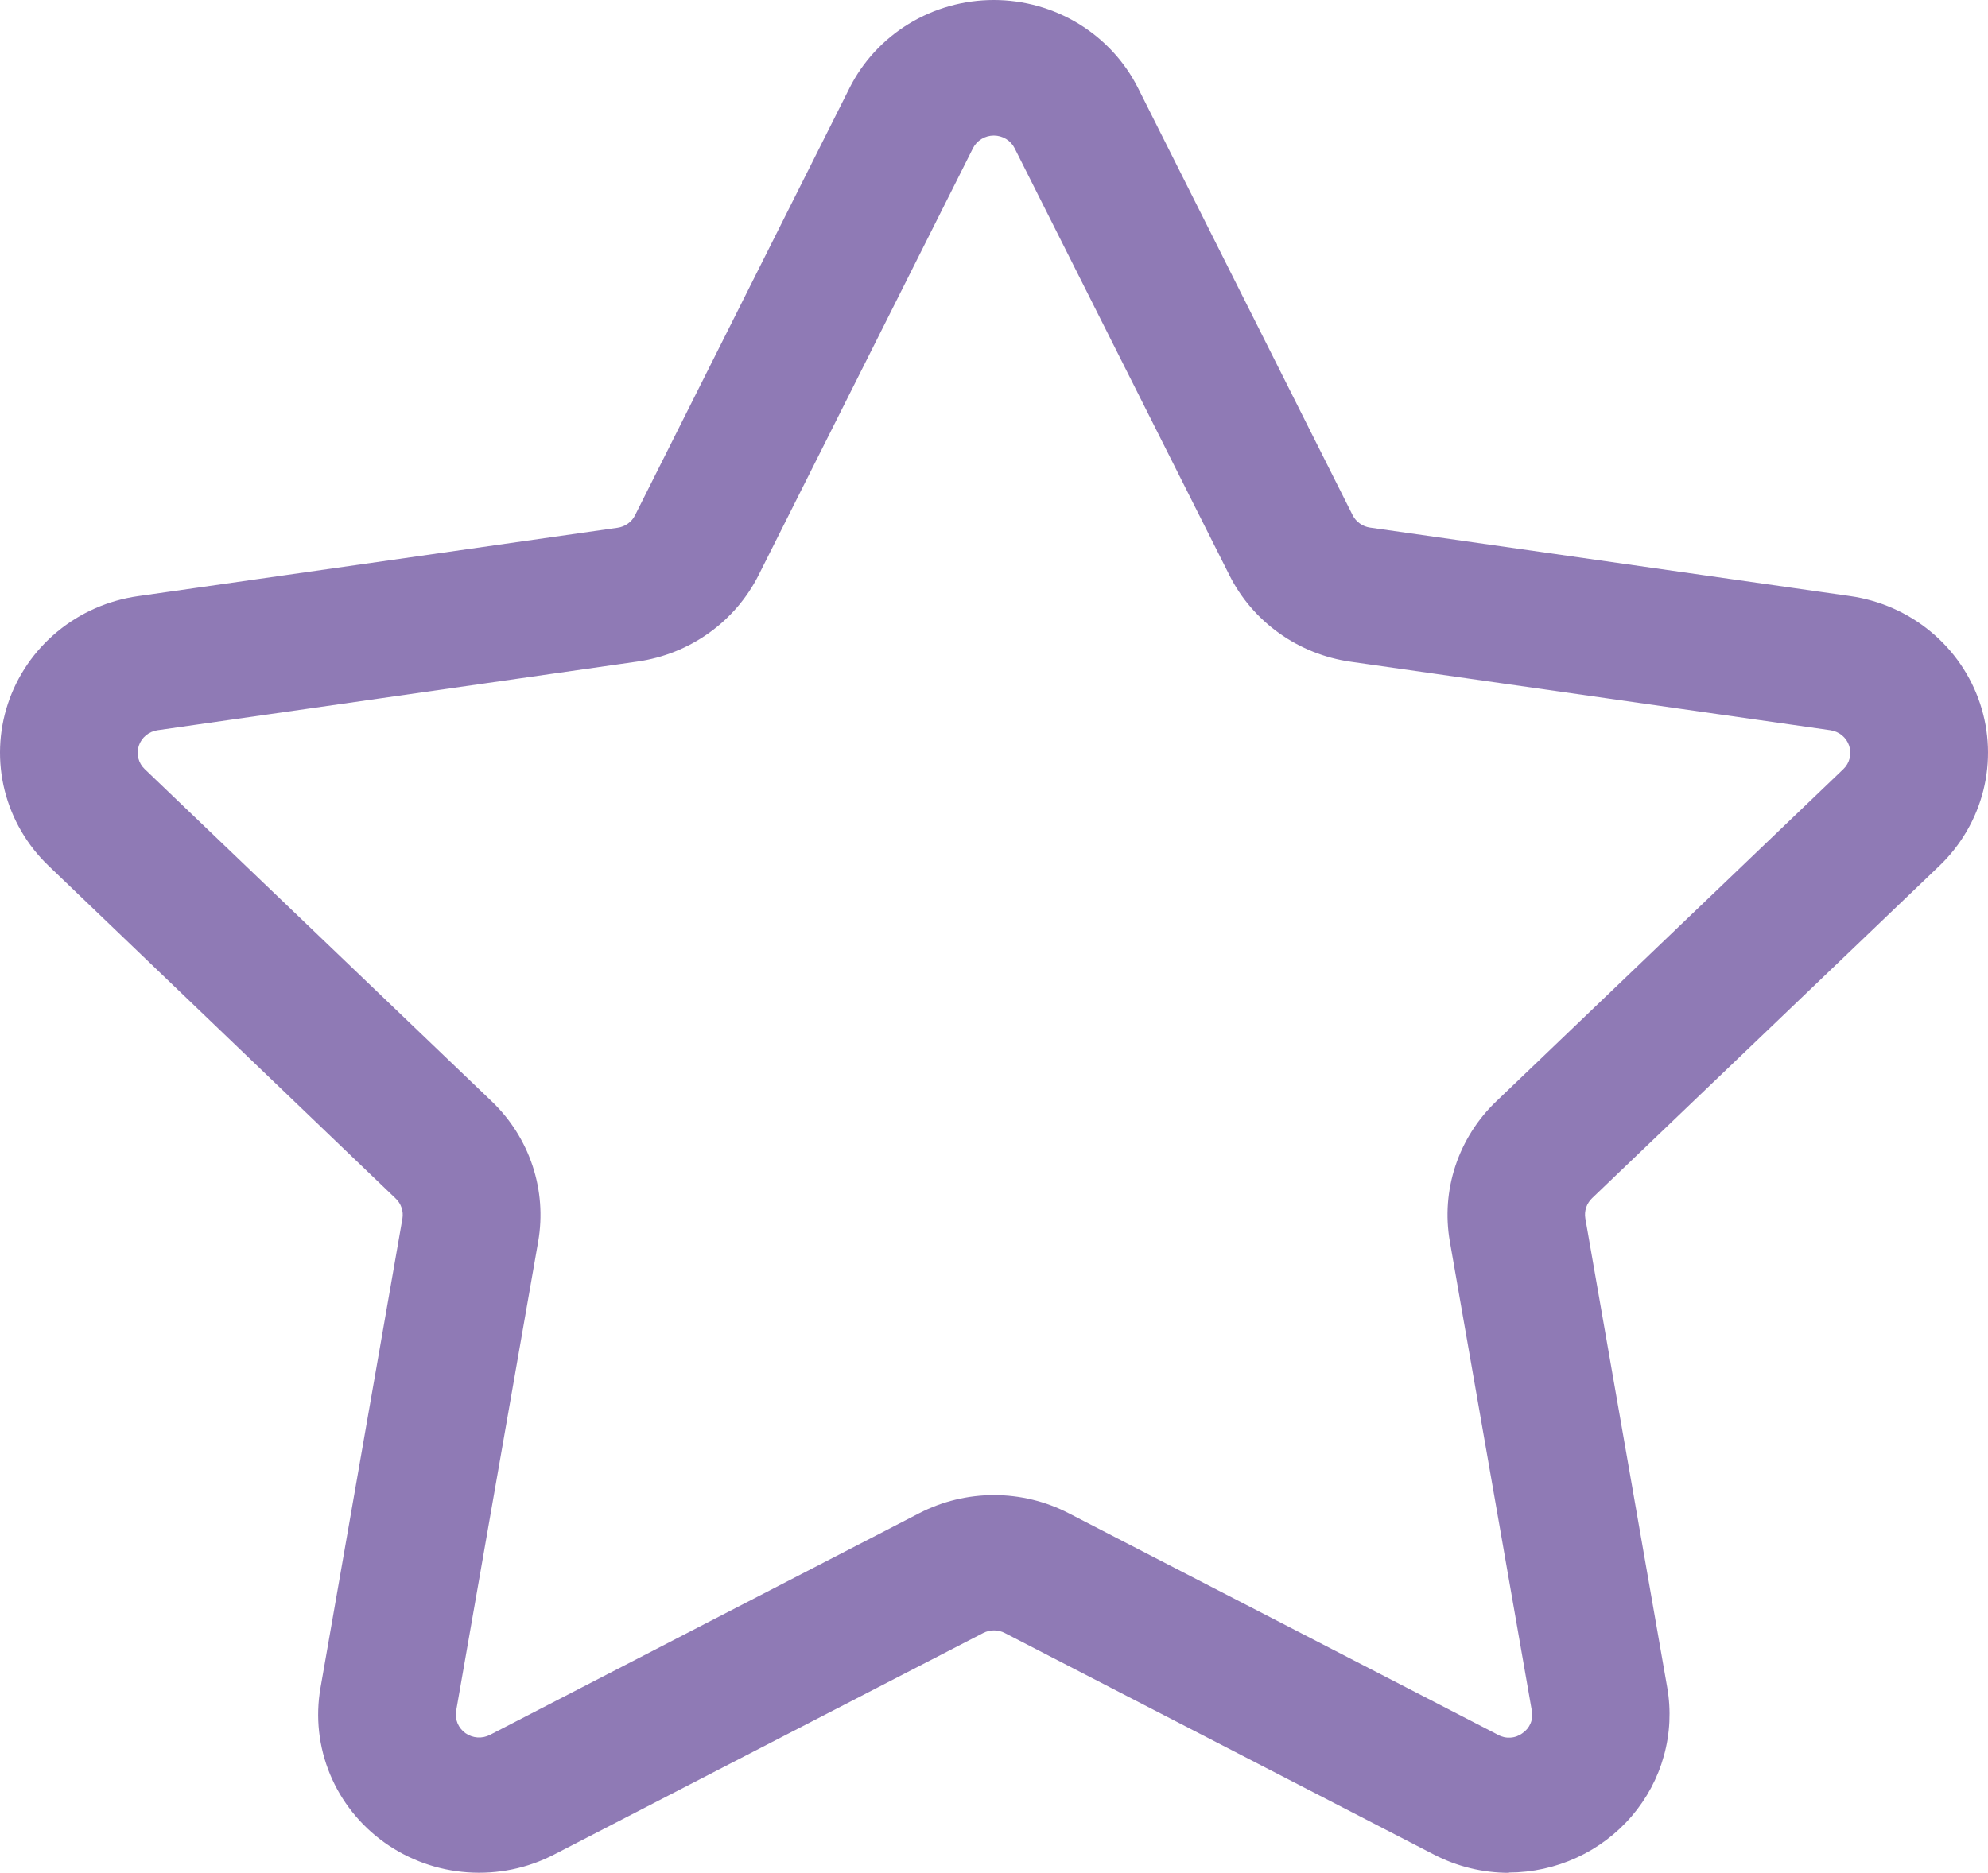 <svg xmlns="http://www.w3.org/2000/svg" fill="none" viewBox="0 0 52 49" height="49" width="52">
<path fill="#8F7AB5" d="M39.47 49C38.786 49 38.113 48.836 37.508 48.522L26.283 42.726C26.196 42.681 26.099 42.657 26 42.657C25.901 42.657 25.804 42.681 25.717 42.726L14.493 48.522C13.798 48.882 13.014 49.043 12.23 48.987C11.446 48.932 10.694 48.662 10.058 48.208C9.422 47.755 8.928 47.135 8.632 46.42C8.336 45.704 8.25 44.922 8.383 44.161L10.526 31.884C10.542 31.788 10.535 31.689 10.503 31.597C10.472 31.504 10.418 31.421 10.346 31.354L1.272 22.654C0.709 22.115 0.311 21.432 0.122 20.681C-0.066 19.931 -0.036 19.144 0.207 18.41C0.451 17.675 0.899 17.022 1.501 16.525C2.103 16.028 2.835 15.706 3.614 15.597L16.154 13.808C16.252 13.794 16.344 13.757 16.424 13.7C16.504 13.643 16.568 13.568 16.611 13.481L22.218 2.308C22.565 1.615 23.103 1.032 23.77 0.624C24.438 0.216 25.208 0 25.994 0C26.78 0 27.55 0.216 28.217 0.624C28.885 1.032 29.422 1.615 29.77 2.308L35.38 13.477C35.424 13.564 35.488 13.639 35.568 13.696C35.647 13.753 35.74 13.79 35.837 13.804L48.388 15.595C49.167 15.705 49.898 16.027 50.499 16.524C51.101 17.021 51.549 17.674 51.793 18.409C52.036 19.143 52.066 19.93 51.878 20.68C51.69 21.43 51.292 22.113 50.73 22.652L41.647 31.346C41.576 31.414 41.522 31.497 41.49 31.59C41.459 31.682 41.451 31.781 41.467 31.877L43.61 44.154C43.713 44.747 43.684 45.355 43.523 45.936C43.363 46.517 43.075 47.056 42.681 47.517C42.287 47.977 41.795 48.348 41.24 48.603C40.685 48.858 40.081 48.991 39.468 48.993L39.47 49ZM26 39.117C26.683 39.117 27.356 39.281 27.96 39.595L39.184 45.389C39.283 45.445 39.397 45.47 39.511 45.462C39.625 45.455 39.734 45.414 39.825 45.345C39.919 45.281 39.992 45.192 40.035 45.088C40.079 44.984 40.09 44.869 40.068 44.759L37.923 32.48C37.808 31.82 37.858 31.142 38.069 30.504C38.28 29.866 38.645 29.288 39.133 28.82L48.215 20.124C48.297 20.046 48.354 19.947 48.381 19.839C48.408 19.731 48.404 19.617 48.368 19.511C48.333 19.405 48.268 19.311 48.182 19.239C48.095 19.168 47.989 19.121 47.877 19.105L35.328 17.313C34.652 17.217 34.01 16.96 33.458 16.566C32.906 16.172 32.459 15.652 32.158 15.05L26.54 3.879C26.49 3.779 26.412 3.695 26.316 3.636C26.22 3.577 26.108 3.546 25.995 3.546C25.881 3.546 25.77 3.577 25.674 3.636C25.577 3.695 25.499 3.779 25.449 3.879L19.843 15.046C19.541 15.648 19.094 16.169 18.541 16.563C17.989 16.957 17.347 17.213 16.671 17.309L4.123 19.105C4.011 19.121 3.905 19.167 3.818 19.239C3.731 19.311 3.666 19.405 3.631 19.511C3.596 19.617 3.592 19.731 3.619 19.84C3.647 19.948 3.705 20.047 3.787 20.124L12.867 28.82C13.355 29.288 13.72 29.866 13.931 30.504C14.142 31.142 14.192 31.82 14.078 32.48L11.932 44.759C11.913 44.869 11.925 44.983 11.968 45.087C12.011 45.19 12.083 45.28 12.175 45.346C12.268 45.411 12.377 45.45 12.491 45.458C12.604 45.465 12.718 45.442 12.819 45.389L24.041 39.593C24.645 39.28 25.317 39.117 26 39.117Z" id="Vector"></path>
</svg>
